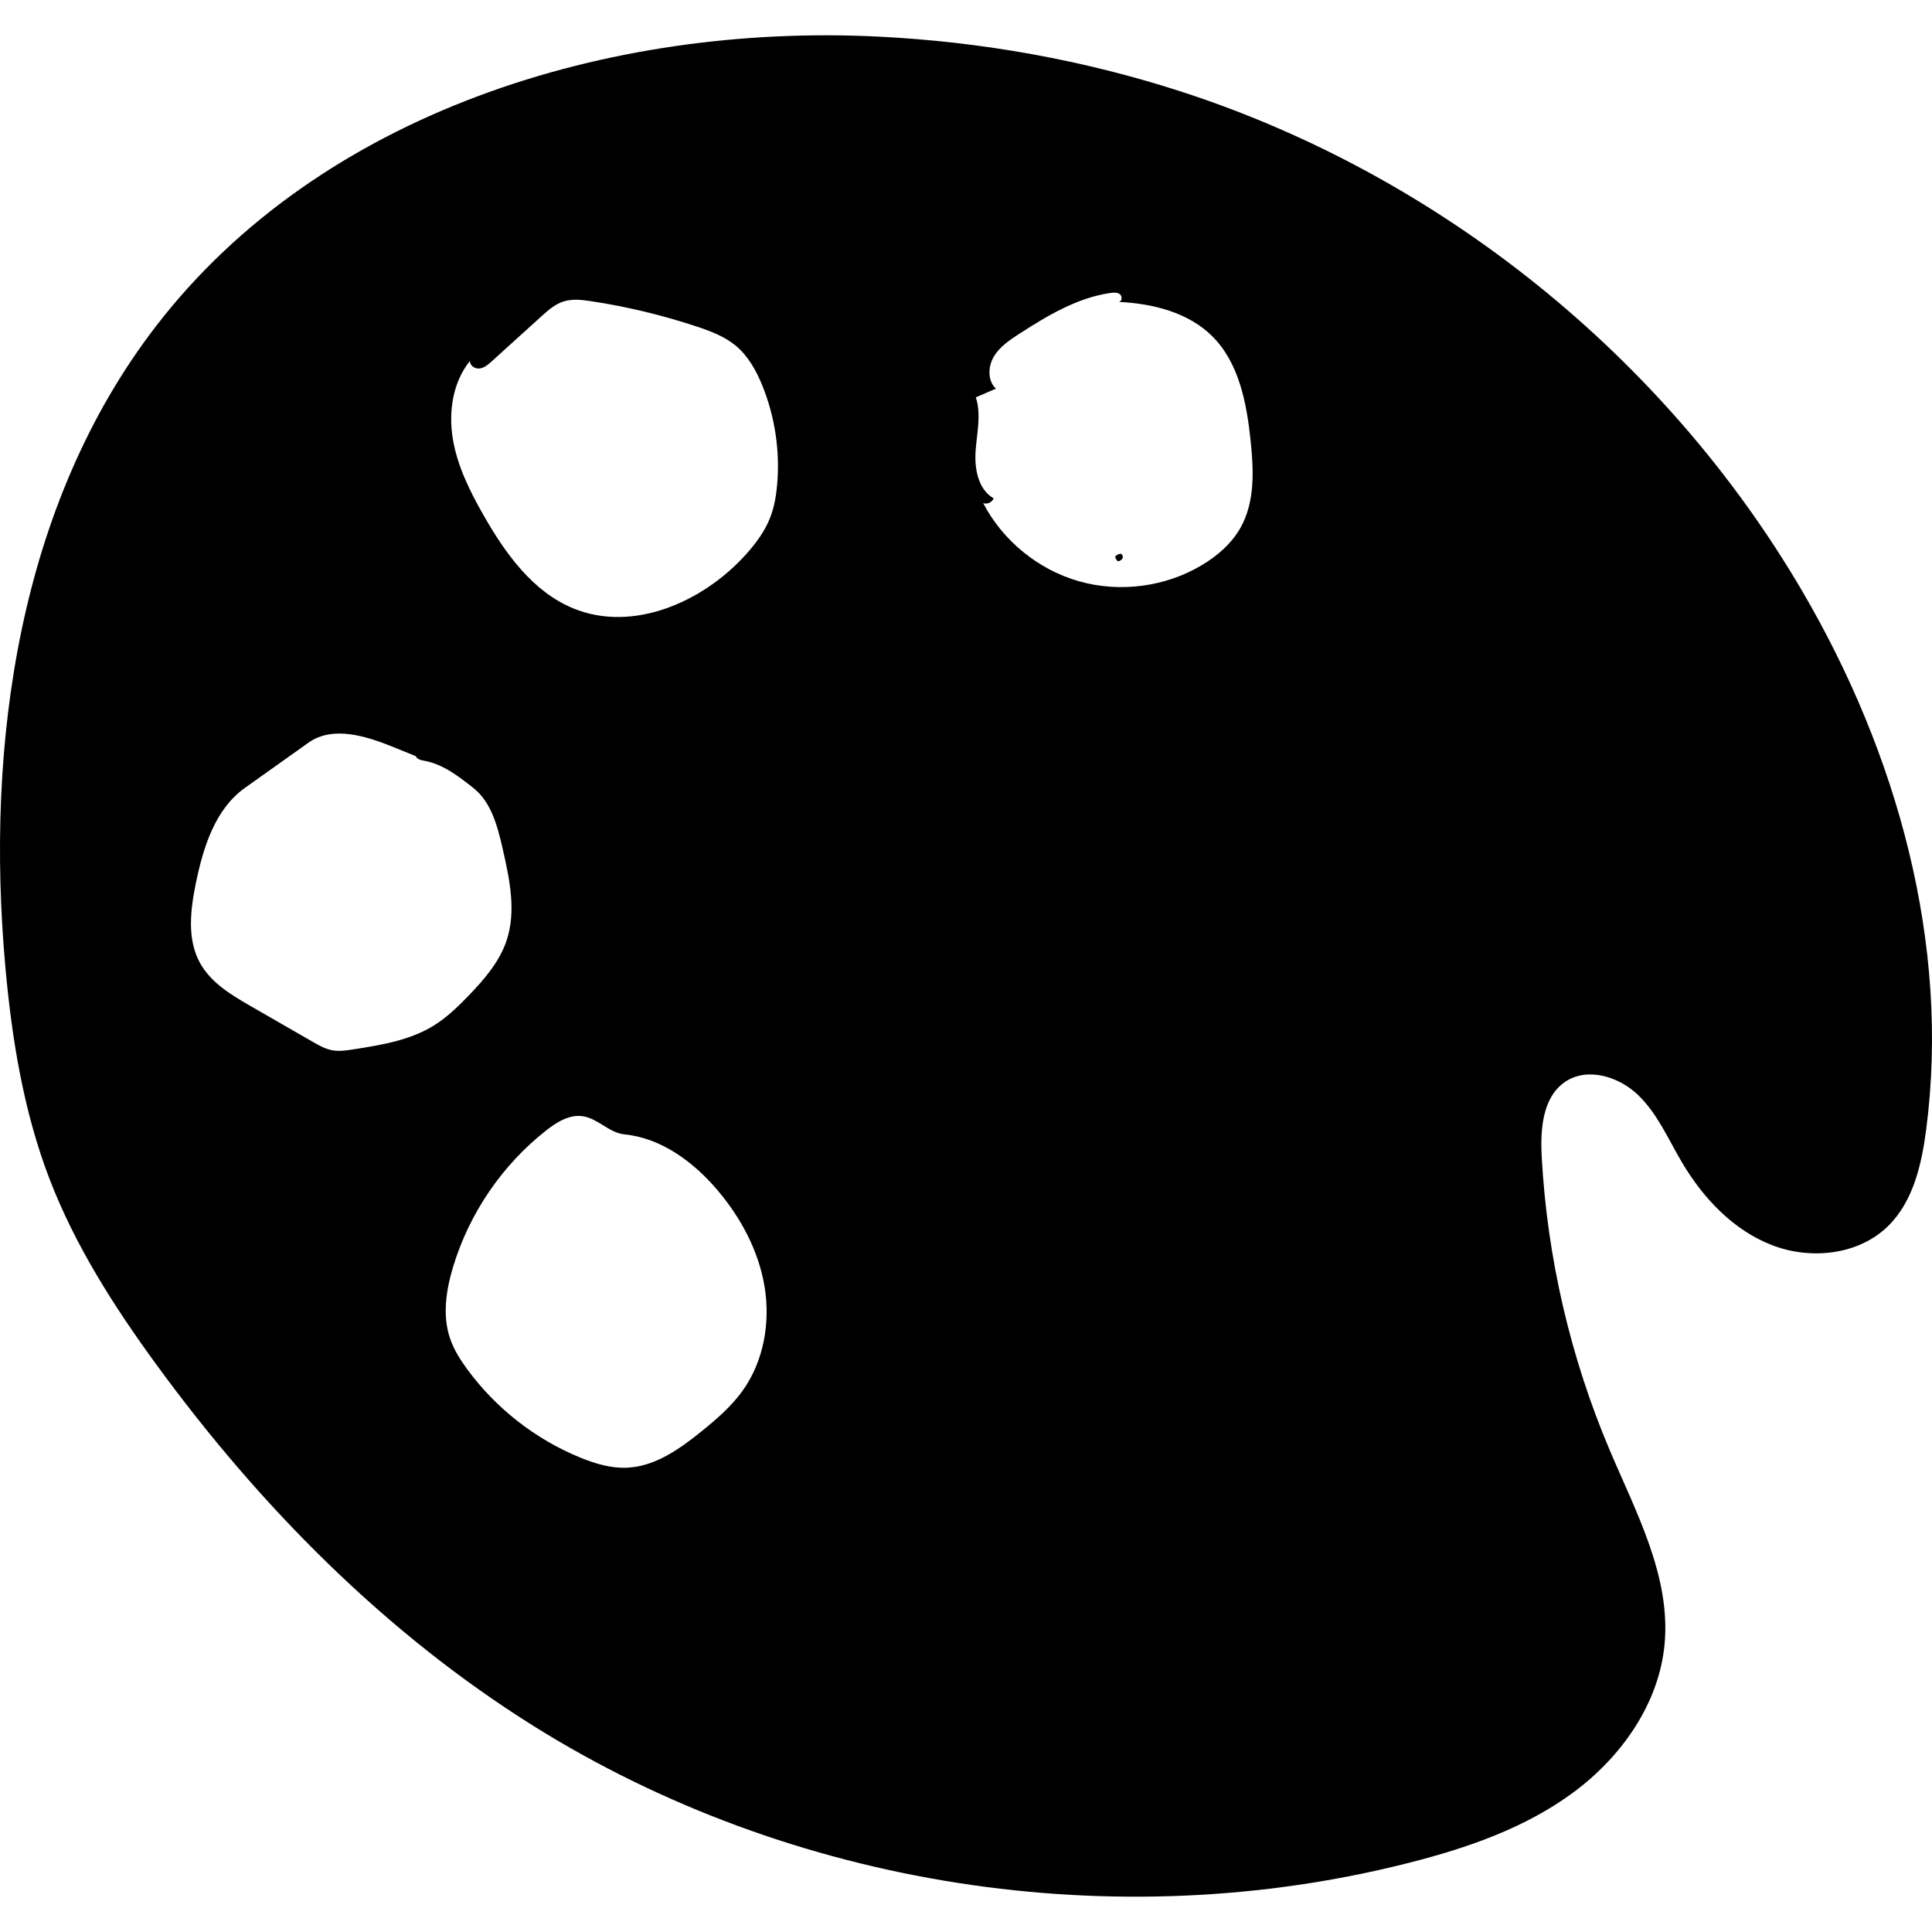 <?xml version="1.0" encoding="utf-8"?><!DOCTYPE svg PUBLIC "-//W3C//DTD SVG 1.1//EN" "http://www.w3.org/Graphics/SVG/1.1/DTD/svg11.dtd"><svg version="1.1" id="Contours" xmlns="http://www.w3.org/2000/svg" xmlns:xlink="http://www.w3.org/1999/xlink" x="0px" y="0px" width="1031.069px" height="1031.069px" viewBox="-0 -0 1031.069 993.388" enable-background="new 0 0 1031.069 1031.069" xml:space="preserve" stroke="black" fill="none" stroke-linecap='round' stroke-linejoin='round'><path class="selected"  fill="#000000" opacity="1" stroke="none" 
 	d="
M597.607 276.662 C598.681 276.519 599.492 277.88 599.142 278.906 C598.791 279.931 597.7 280.533 596.633 280.723 C595.842 280.128 595.298 279.215 595.15 278.237 C595.74 277.44 596.658 276.895 597.64 276.757 z"/><path class="selected"  fill="#000000" opacity="1" stroke="none" 
 	d="
M469.026 0.708 C523.854 3.456 578.372 13.159 630.588 30.108 C768.36 74.829 888.567 171.532 961.761 296.528 C1012.378 382.969 1040.925 484.755 1027.949 584.082 C1025.516 602.699 1021.041 622.316 1007.649 635.476 C991.831 651.021 966.209 653.657 945.541 645.614 C924.874 637.571 908.806 620.45 897.542 601.346 C890.288 589.041 884.536 575.488 874.253 565.574 C863.97 555.66 847.137 550.484 835.309 558.491 C823.118 566.744 821.986 584.026 822.793 598.725 C825.738 652.338 838.043 705.423 858.984 754.864 C873.152 788.315 891.671 822.336 888.36 858.513 C885.448 890.32 865.344 918.75 839.662 937.739 C813.979 956.727 783.106 967.366 752.154 975.251 C595.187 1015.239 422.32 988.292 284.972 902.424 C205.578 852.788 138.539 784.939 83.363 709.29 C60.82 678.383 40.005 645.821 26.331 610.093 C12.539 574.055 6.306 535.551 2.852 497.119 C-7.867 377.859 10.093 250.476 83.032 155.513 C170.87 41.152 325.004 -6.508 469.026 0.708 M334.584 764.449 C349.617 763.802 362.735 754.459 374.436 744.998 C382.401 738.557 390.263 731.795 396.237 723.474 C407.559 707.705 411.194 687.126 408.06 667.968 C404.926 648.811 395.423 631.054 382.85 616.263 C370.045 601.199 352.89 588.494 333.214 586.549 C325.151 585.752 319.139 578.124 311.132 576.879 C303.929 575.758 297.061 580.044 291.336 584.557 C267.891 603.039 250.324 628.866 241.748 657.461 C238.048 669.798 236.029 683.246 240.175 695.44 C242.189 701.365 245.575 706.728 249.267 711.781 C264.512 732.644 285.616 749.176 309.521 758.983 C317.495 762.254 325.973 764.819 334.584 764.449 M407.004 187.329 C403.751 179.205 399.399 171.255 392.669 165.66 C386.706 160.702 379.272 157.911 371.914 155.462 C353.547 149.35 334.658 144.81 315.52 141.909 C310.56 141.157 305.384 140.531 300.614 142.085 C296.082 143.561 292.405 146.846 288.872 150.045 C280.052 158.032 271.233 166.02 262.414 174.007 C260.54 175.703 258.5 177.48 255.994 177.804 C253.488 178.129 250.555 176.21 250.862 173.701 C241.612 185.096 239.26 200.942 241.667 215.42 C244.075 229.898 250.749 243.298 258.014 256.05 C269.644 276.464 284.257 296.929 305.992 305.852 C337.642 318.846 374.993 302.631 397.921 277.236 C403.199 271.39 408.016 264.978 410.919 257.656 C413.196 251.915 414.24 245.753 414.769 239.6 C416.294 221.89 413.611 203.831 407.004 187.329 M252.617 401.679 C244.736 395.44 236.423 389 226.537 387.184 C224.736 386.853 222.569 386.43 221.919 384.719 C218.039 383.14 214.158 381.562 210.278 379.983 C195.517 373.979 177.635 368.263 164.649 377.498 C153.335 385.545 142.021 393.592 130.707 401.639 C114.851 412.917 108.5 433.194 104.58 452.253 C101.626 466.612 99.679 482.405 106.815 495.21 C112.698 505.768 123.672 512.288 134.148 518.315 C145.033 524.578 155.918 530.841 166.802 537.104 C170.156 539.034 173.596 540.995 177.405 541.678 C181.067 542.335 184.824 541.764 188.5 541.194 C203.323 538.892 218.591 536.431 231.365 528.566 C238.394 524.238 244.383 518.432 250.112 512.489 C258.437 503.854 266.549 494.486 270.354 483.111 C275.601 467.426 271.96 450.319 268.283 434.194 C265.553 422.222 262.245 409.3 252.617 401.679 M530.282 247.12 C529.476 249.241 526.821 250.444 524.695 249.652 C535.149 269.751 554.145 285.226 575.943 291.4 C597.74 297.575 622.03 294.361 641.472 282.73 C649.832 277.729 657.435 271.088 662.161 262.569 C669.777 248.839 669.081 232.148 667.45 216.533 C665.347 196.391 661.329 174.929 646.987 160.63 C634.133 147.814 615.166 143.158 597.035 142.279 C598.774 142.145 599.064 139.372 597.73 138.249 C596.395 137.127 594.443 137.244 592.716 137.49 C574.987 140.02 559.123 149.546 544.067 159.245 C538.874 162.592 533.53 166.166 530.38 171.481 C527.229 176.795 526.988 184.368 531.504 188.584 C527.929 190.124 524.355 191.664 520.78 193.205 C523.754 202.301 521.353 212.145 520.67 221.691 C519.988 231.237 521.974 242.368 530.282 247.12 z"/></svg>